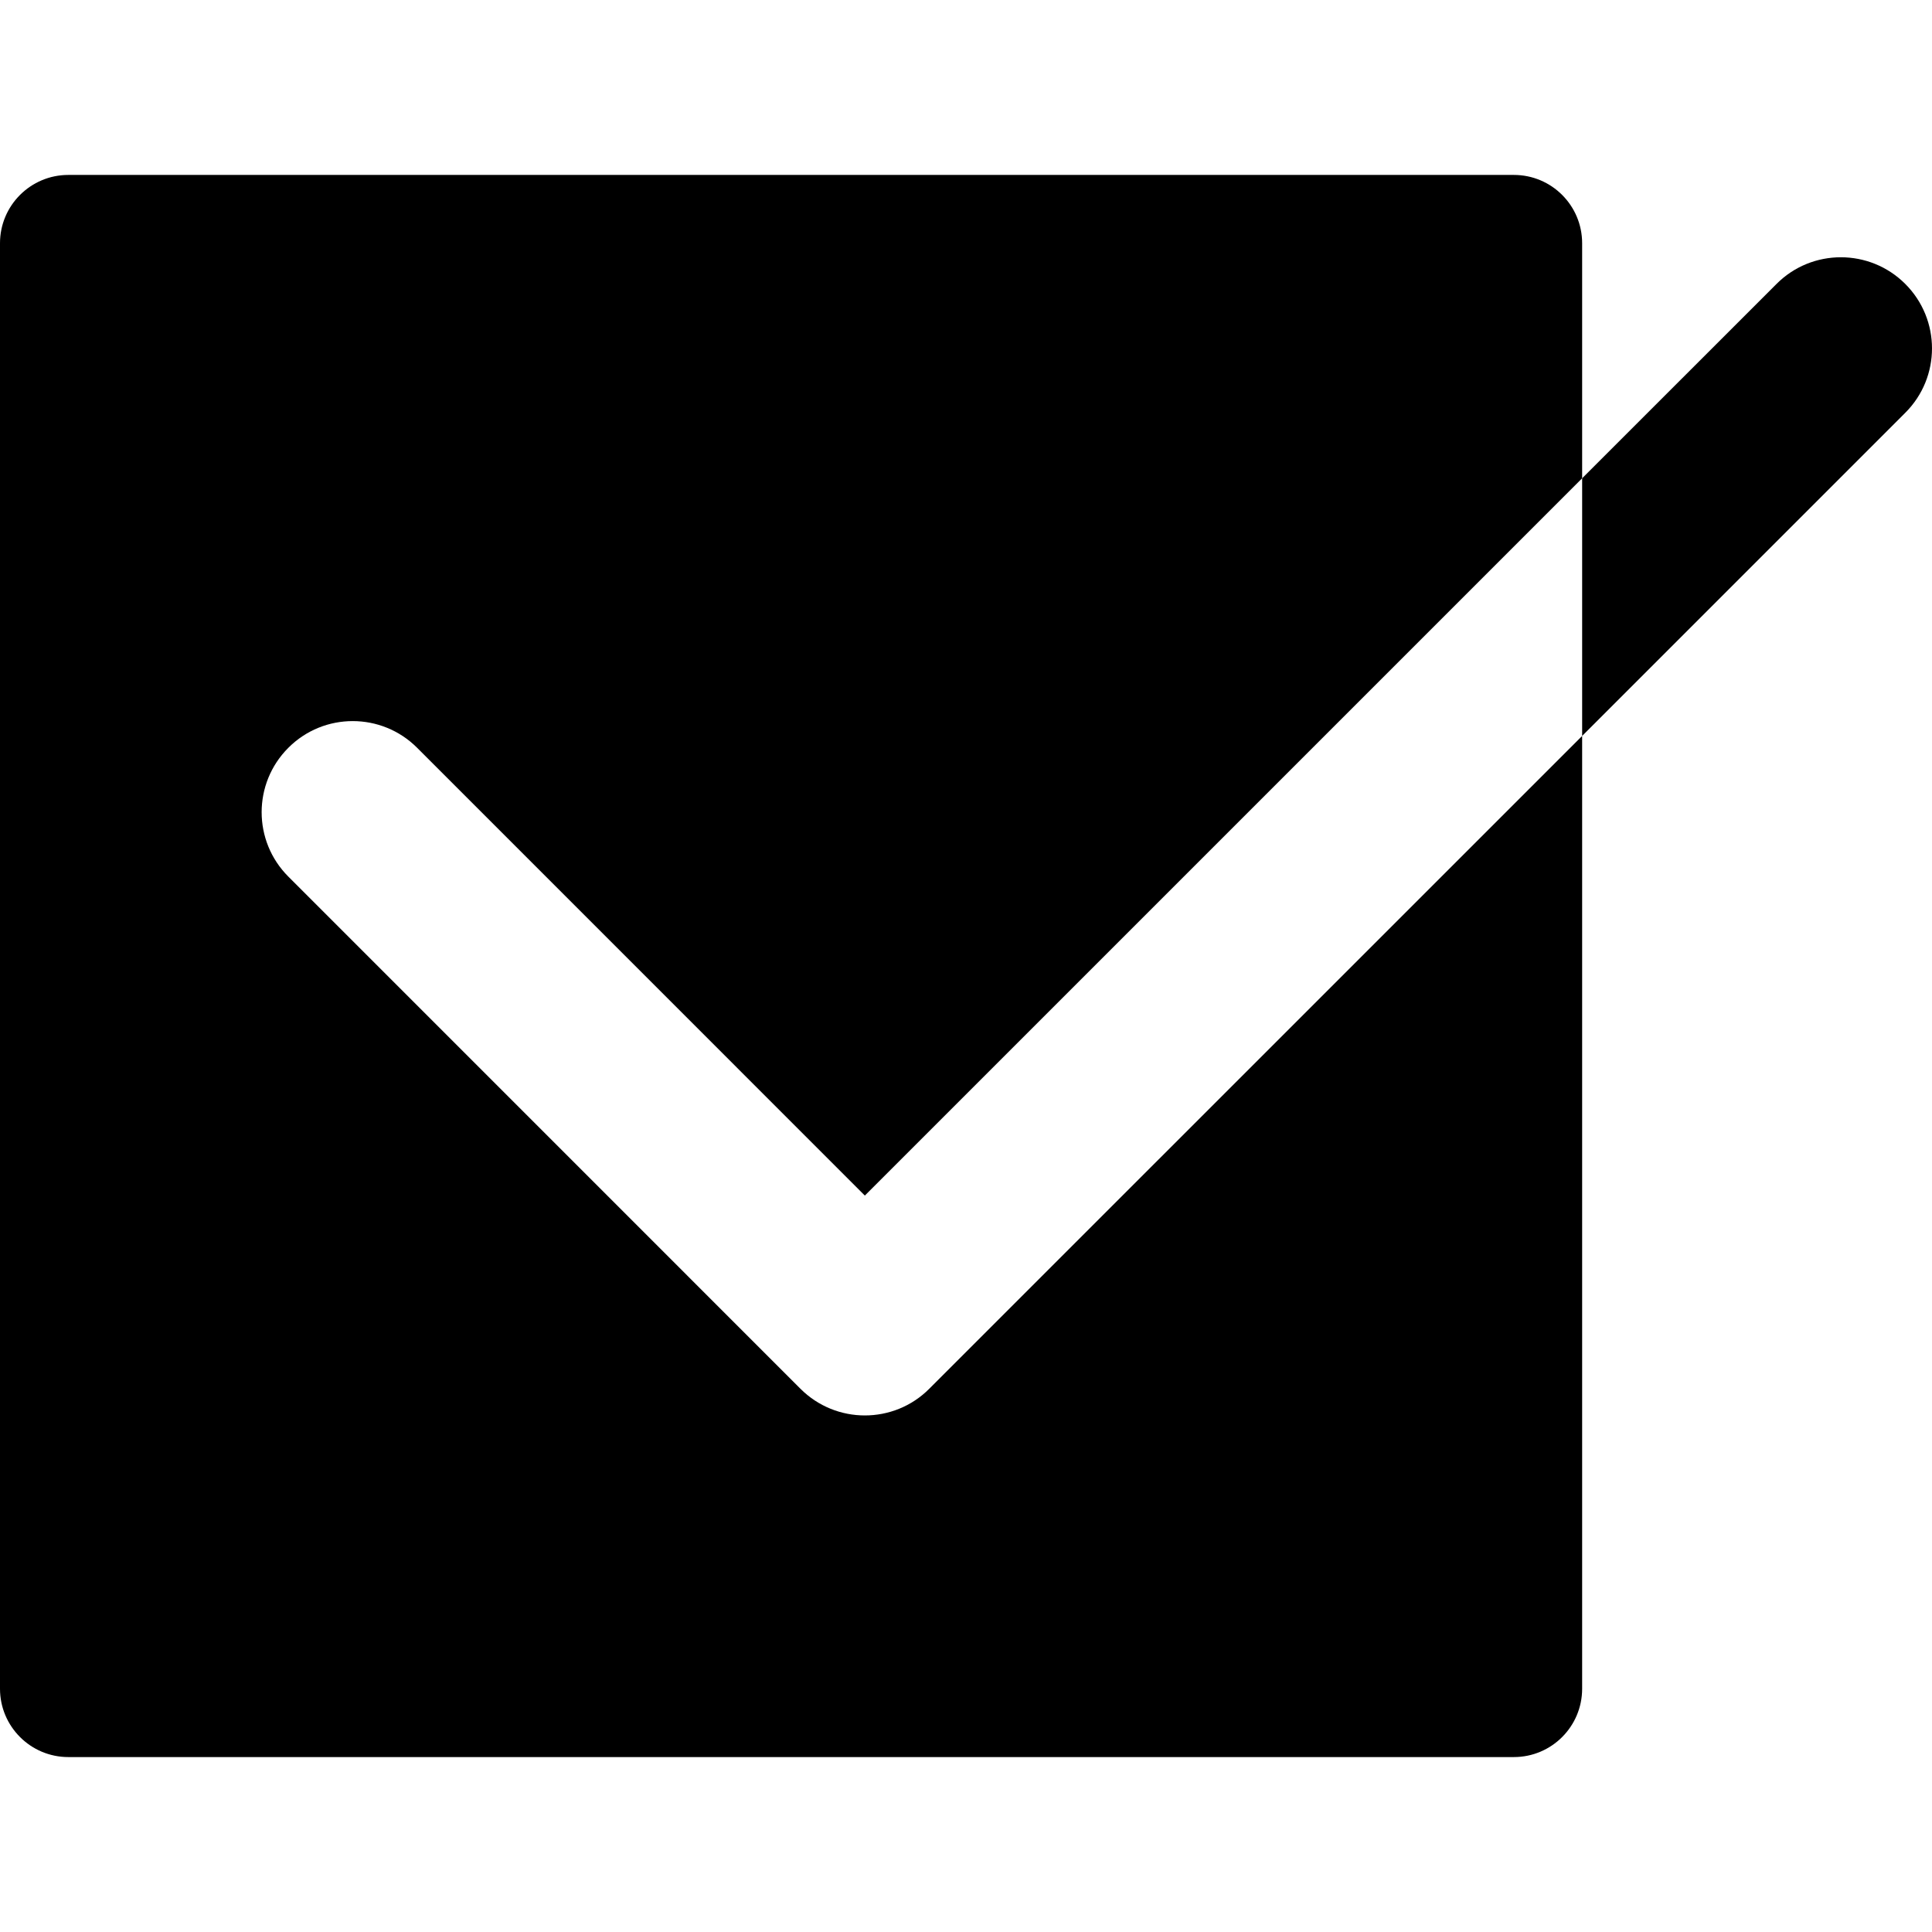 <svg xmlns="http://www.w3.org/2000/svg" xmlns:xlink="http://www.w3.org/1999/xlink" fill="#000000" id="Capa_1" width="800px" height="800px" viewBox="0 0 407.767 407.766" xml:space="preserve"><g>	<g>		<path d="M182.534,298.741c-4.912,0-9.836-1.873-13.595-5.632L60.855,185.013c-7.509-7.509-7.509-19.671,0-27.181   c7.494-7.518,19.681-7.518,27.189,0l94.489,94.504l151.393-151.393V51.334c0-7.962-6.449-14.414-14.412-14.414H14.423   C6.461,36.92,0,43.373,0,51.334v305.089c0,7.962,6.461,14.423,14.423,14.423h305.091c7.963,0,14.412-6.461,14.412-14.423V155.326   L196.131,293.109C192.378,296.874,187.46,298.741,182.534,298.741z"></path>		<path d="M402.129,59.93c-7.506-7.509-19.696-7.509-27.178,0l-41.024,41.013v54.382l68.202-68.206   C409.646,79.62,409.646,67.452,402.129,59.93z"></path>	</g></g></svg>